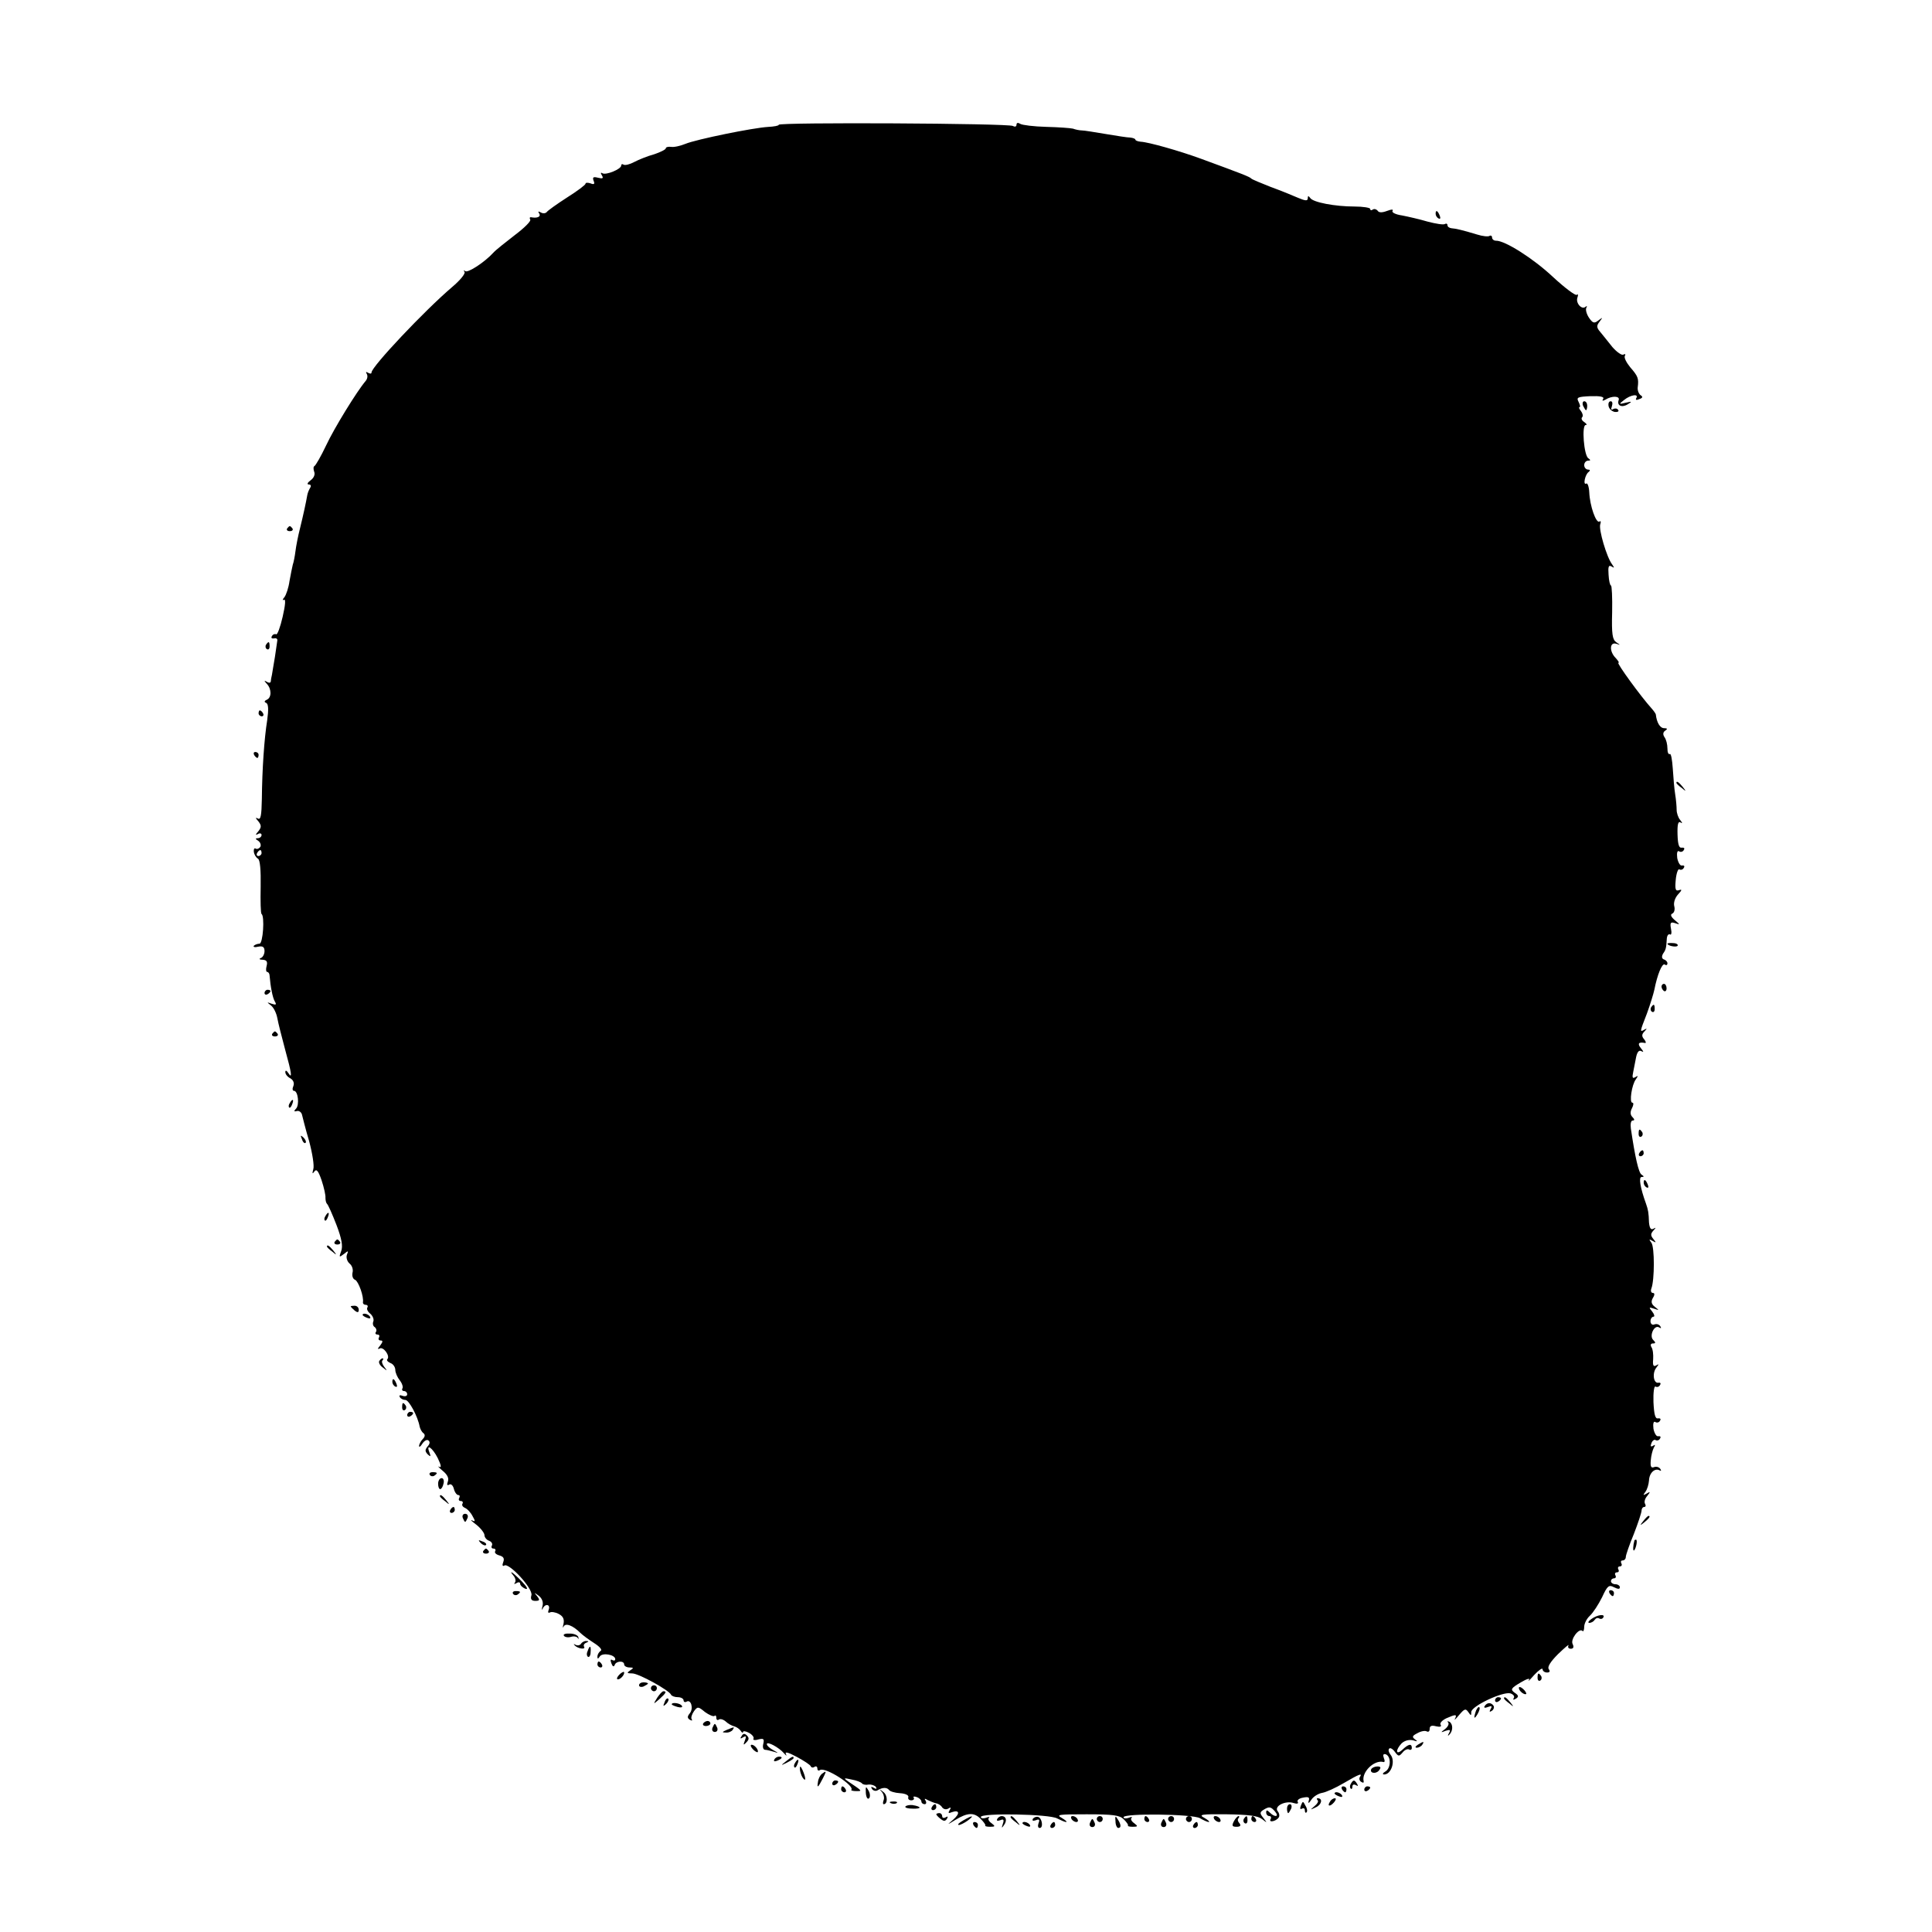 <?xml version="1.0" standalone="no"?>
<!DOCTYPE svg PUBLIC "-//W3C//DTD SVG 20010904//EN"
 "http://www.w3.org/TR/2001/REC-SVG-20010904/DTD/svg10.dtd">
<svg version="1.0" xmlns="http://www.w3.org/2000/svg"
 width="650pt" height="650pt" viewBox="0 0 650 650"
 preserveAspectRatio="xMidYMid meet">
<g transform="translate(0,650) scale(0.1,-0.1)"
fill="#000000" stroke="none">
<path d="M2620 6080 c0 -3 -16 -6 -36 -7 -51 -3 -242 -42 -278 -57 -17 -7 -39
-12 -49 -10 -9 1 -17 -1 -17 -5 0 -4 -18 -13 -39 -20 -22 -6 -52 -18 -67 -26
-15 -8 -31 -12 -36 -9 -4 3 -8 2 -8 -3 0 -12 -51 -33 -63 -26 -6 4 -7 1 -2 -7
6 -10 3 -12 -13 -8 -16 4 -19 2 -15 -10 5 -11 2 -14 -10 -9 -9 3 -17 3 -17 -1
0 -4 -28 -25 -63 -47 -34 -22 -65 -44 -68 -49 -4 -4 -12 -5 -19 -1 -9 5 -11 4
-6 -3 7 -11 -6 -17 -27 -13 -5 1 -6 -3 -3 -8 3 -5 -20 -28 -52 -52 -31 -24
-64 -50 -72 -59 -29 -32 -87 -70 -95 -62 -5 4 -6 2 -2 -3 3 -6 -15 -28 -41
-50 -94 -80 -272 -269 -272 -288 0 -5 -5 -5 -12 -1 -7 4 -8 3 -4 -4 4 -7 2
-17 -4 -24 -29 -34 -106 -159 -133 -217 -17 -36 -35 -67 -39 -69 -4 -2 -4 -10
-1 -19 4 -9 -1 -21 -12 -29 -11 -8 -13 -14 -6 -14 7 0 9 -5 4 -12 -4 -7 -8
-17 -9 -23 -5 -28 -13 -65 -24 -110 -7 -27 -14 -63 -16 -80 -2 -16 -6 -37 -9
-45 -2 -8 -7 -33 -11 -55 -3 -22 -11 -46 -17 -54 -7 -8 -7 -12 -2 -9 7 4 5
-18 -4 -57 -8 -35 -18 -62 -22 -59 -4 2 -11 0 -14 -6 -4 -6 -1 -9 7 -8 7 2 12
-1 11 -7 -1 -5 -4 -30 -8 -55 -4 -25 -9 -52 -10 -60 -2 -8 -4 -19 -4 -23 -1
-5 -7 -5 -13 -1 -10 6 -10 4 0 -7 16 -17 16 -46 0 -53 -9 -4 -10 -8 -2 -11 7
-4 8 -22 3 -58 -10 -62 -17 -165 -18 -265 -1 -56 -4 -71 -13 -66 -9 5 -9 2 1
-9 11 -14 11 -20 0 -34 -10 -11 -10 -14 -1 -9 6 4 12 2 12 -3 0 -6 -6 -11 -12
-11 -10 0 -9 -3 1 -9 7 -5 10 -14 7 -20 -4 -6 -11 -9 -16 -6 -4 3 -7 -2 -6
-11 1 -8 7 -19 14 -23 7 -4 10 -38 9 -95 -1 -48 0 -89 3 -91 11 -7 5 -100 -7
-100 -6 0 -15 -3 -19 -7 -3 -4 3 -6 15 -3 15 3 21 -1 21 -15 0 -10 -6 -21 -12
-23 -8 -3 -5 -6 6 -6 13 -1 17 -6 13 -21 -3 -11 -2 -20 2 -20 4 0 8 -6 8 -12
3 -37 10 -75 18 -88 6 -10 4 -12 -11 -7 -17 6 -17 6 -2 -6 9 -7 18 -26 21 -42
3 -17 15 -64 26 -105 23 -83 25 -102 11 -80 -6 9 -10 10 -10 3 0 -7 7 -16 17
-21 10 -6 14 -16 10 -26 -4 -9 -3 -16 2 -16 14 0 19 -48 7 -60 -8 -8 -7 -11 3
-8 7 2 15 -4 17 -12 2 -8 12 -49 24 -89 11 -41 18 -84 14 -95 -4 -15 -3 -17 4
-7 7 9 13 2 24 -30 8 -24 14 -51 13 -59 0 -8 2 -17 5 -20 4 -3 18 -35 32 -71
18 -47 22 -72 16 -88 -8 -22 -7 -22 9 -10 15 12 16 12 10 -3 -3 -9 1 -22 9
-29 9 -7 13 -21 10 -31 -2 -11 1 -21 9 -24 11 -5 30 -57 26 -76 0 -5 4 -8 10
-8 5 0 8 -4 5 -9 -3 -5 1 -14 10 -21 8 -7 13 -19 10 -26 -3 -7 -1 -16 5 -19 5
-4 7 -11 4 -16 -4 -5 -1 -9 5 -9 6 0 8 -4 5 -10 -3 -5 -1 -10 6 -10 8 0 7 -5
-2 -17 -9 -10 -9 -14 -2 -10 13 8 37 -26 26 -36 -3 -4 2 -9 11 -13 9 -3 16
-14 16 -23 0 -9 7 -25 15 -35 8 -10 12 -23 9 -27 -3 -5 0 -9 5 -9 6 0 11 -5
11 -11 0 -6 -7 -8 -16 -5 -8 3 -12 2 -9 -4 3 -6 12 -10 19 -10 12 0 42 -56 48
-90 2 -8 7 -18 13 -22 6 -5 5 -12 -3 -20 -6 -6 -12 -17 -12 -23 0 -5 5 -2 11
8 6 9 15 15 20 11 6 -4 6 -11 -2 -20 -10 -12 -9 -17 0 -27 10 -9 11 -8 6 6
-13 32 10 17 28 -19 11 -23 13 -33 5 -29 -7 4 -2 -2 11 -13 16 -13 22 -25 18
-36 -4 -11 -3 -15 4 -11 6 4 13 -2 16 -14 3 -12 10 -21 15 -21 5 0 6 -4 3 -10
-3 -5 -1 -10 5 -10 6 0 9 -4 6 -9 -3 -5 1 -11 8 -14 8 -3 20 -16 26 -28 10
-17 9 -20 -2 -14 -7 3 -1 -3 15 -15 15 -12 27 -28 27 -35 0 -7 7 -16 16 -19 8
-3 12 -10 9 -16 -3 -5 -1 -10 5 -10 6 0 9 -4 6 -9 -3 -5 3 -11 14 -14 14 -4
18 -10 13 -23 -4 -10 -2 -15 4 -11 16 10 97 -78 91 -100 -4 -13 0 -19 13 -19
15 0 16 3 6 16 -11 13 -10 13 6 1 11 -9 16 -22 12 -35 -3 -12 -2 -15 1 -8 8
18 27 15 20 -4 -3 -8 -2 -12 4 -9 5 3 19 1 30 -5 15 -8 19 -18 16 -33 -3 -12
-3 -16 0 -10 6 14 31 5 57 -21 8 -8 29 -23 46 -34 19 -12 28 -23 22 -26 -6 -4
-11 -13 -11 -19 0 -9 2 -9 8 0 9 14 52 6 52 -9 0 -5 -4 -6 -10 -3 -6 4 -7 -1
-3 -11 4 -11 8 -13 11 -6 4 14 32 16 32 2 0 -5 8 -10 18 -10 14 0 15 -2 2 -10
-12 -8 -11 -10 7 -10 22 0 125 -57 131 -72 2 -4 12 -8 23 -8 10 0 19 -5 19
-11 0 -5 5 -7 10 -4 15 9 24 -23 11 -39 -9 -11 -9 -16 0 -22 7 -4 10 -3 6 2
-3 5 1 17 8 27 12 16 14 16 37 -3 14 -10 28 -16 32 -13 3 3 6 1 6 -6 0 -7 4
-10 9 -6 5 3 15 0 23 -7 7 -7 20 -14 28 -16 8 -2 18 -9 22 -15 4 -7 8 -8 8 -4
0 4 9 3 20 -3 11 -6 18 -15 15 -20 -3 -4 5 -6 17 -2 17 4 20 2 16 -15 -3 -11
0 -20 6 -20 6 0 20 -4 31 -7 15 -5 15 -4 -2 5 -13 7 -23 16 -23 21 0 11 41
-11 58 -31 8 -9 10 -10 6 -2 -4 9 9 5 37 -10 24 -13 46 -27 47 -32 2 -4 8 -5
13 -1 5 3 9 0 9 -6 0 -6 4 -9 9 -5 18 11 119 -54 105 -67 -1 -2 6 -4 17 -4 21
0 21 0 -28 33 -16 11 -14 12 12 6 17 -3 32 -9 35 -13 3 -4 13 -6 22 -4 10 1
21 -3 25 -8 4 -7 1 -8 -7 -3 -9 5 -11 4 -6 -4 4 -6 13 -8 19 -4 16 10 31 10
38 1 3 -5 20 -10 37 -11 18 -1 30 -7 28 -13 -2 -6 2 -11 10 -11 7 0 11 4 8 9
-3 4 2 5 10 2 9 -3 16 -10 16 -15 0 -5 5 -9 11 -9 5 0 7 5 3 12 -5 7 -3 8 7 2
8 -4 20 -9 28 -11 8 -1 17 -7 21 -14 5 -6 13 -8 20 -4 9 6 11 4 5 -5 -6 -10
-4 -12 7 -7 26 9 29 -4 5 -25 -22 -19 -22 -19 7 -1 41 25 63 26 85 4 11 -11
18 -21 16 -23 -2 -2 5 -4 16 -4 18 0 18 2 5 12 -9 6 -13 14 -9 18 4 4 0 4 -10
0 -9 -3 -17 -2 -17 3 0 14 231 10 257 -5 12 -6 25 -12 30 -12 4 1 -2 6 -15 14
-20 11 -9 12 84 12 89 0 111 -3 125 -17 10 -10 16 -19 14 -21 -2 -2 5 -4 16
-4 18 0 18 2 5 12 -9 6 -13 14 -9 18 4 4 0 4 -10 0 -9 -3 -17 -2 -17 2 0 14
232 11 257 -3 12 -7 25 -13 30 -13 4 1 -3 7 -15 14 -21 11 -11 13 76 12 72 -1
104 -5 118 -16 18 -14 18 -14 5 3 -13 16 -13 20 0 28 19 12 25 11 39 -6 15
-18 -1 -20 -18 -3 -9 9 -12 9 -12 0 0 -7 5 -12 11 -12 5 0 7 -5 4 -10 -8 -13
18 -8 27 5 4 5 2 15 -3 21 -14 17 25 37 53 28 12 -4 18 -2 14 4 -3 5 5 12 18
14 19 4 23 1 19 -11 -3 -10 1 -8 9 4 7 11 24 21 36 23 13 2 46 17 73 33 53 31
64 35 54 20 -3 -5 -1 -13 5 -16 6 -4 9 -3 8 2 -8 30 35 73 66 65 5 -2 6 4 2
13 -4 11 -2 15 6 13 19 -7 18 -47 -1 -58 -9 -5 -11 -10 -4 -10 24 0 39 46 21
67 -6 8 -8 16 -4 20 3 4 12 -1 19 -11 12 -16 14 -16 26 -2 7 9 17 13 22 10 5
-3 9 0 9 5 0 16 -11 14 -32 -6 -22 -20 -24 -1 -2 22 10 9 24 13 38 10 15 -5
17 -4 7 3 -11 8 -10 12 8 21 12 7 26 9 31 6 6 -3 10 0 10 8 0 11 7 13 22 9 13
-3 19 -1 15 5 -4 6 5 15 19 22 32 14 37 14 29 -2 -4 -6 3 -1 14 13 18 21 22
23 31 10 9 -13 10 -13 10 0 0 20 105 69 131 63 10 -3 16 -10 12 -16 -4 -6 -1
-7 7 -2 10 6 10 11 -4 20 -15 11 -13 15 21 35 20 12 32 15 27 8 -5 -8 3 0 18
17 15 16 28 25 28 19 0 -6 7 -11 15 -11 9 0 11 4 6 11 -6 7 5 25 31 51 23 22
38 35 35 29 -3 -6 0 -11 8 -11 9 0 11 6 6 16 -8 16 22 55 33 44 3 -4 6 3 6 14
0 11 9 28 19 37 11 10 29 38 41 62 18 39 23 43 40 34 14 -7 20 -7 20 0 0 5 -7
10 -15 10 -8 0 -15 5 -15 10 0 6 5 10 11 10 5 0 7 5 4 10 -3 5 -1 10 5 10 6 0
8 4 5 10 -3 5 -1 10 5 10 6 0 8 5 5 10 -3 6 -1 10 4 10 6 0 11 5 11 12 0 6 12
41 27 77 14 36 26 72 26 79 0 6 4 12 9 12 5 0 6 5 3 10 -4 6 -1 18 7 27 11 14
11 16 -2 8 -12 -7 -13 -6 -4 6 6 8 11 25 12 38 1 26 20 43 36 34 5 -3 6 -1 2
5 -4 6 -13 9 -21 6 -10 -4 -13 2 -11 23 1 15 6 34 10 42 6 10 5 12 -2 7 -8 -5
-10 -2 -6 8 3 9 10 14 14 11 5 -3 12 -1 15 5 4 6 1 9 -6 8 -6 -2 -13 10 -16
25 -2 17 0 26 6 23 5 -4 13 -2 16 4 4 6 1 9 -7 8 -9 -2 -13 13 -15 55 -1 31 2
55 7 52 5 -3 12 -1 15 5 4 6 1 9 -5 8 -17 -4 -22 33 -7 51 9 12 9 13 -1 7 -9
-5 -12 0 -10 21 1 16 -1 34 -6 41 -4 7 -2 12 5 12 10 0 10 3 1 12 -14 14 4 52
20 42 7 -4 8 -3 4 4 -4 6 -12 9 -20 6 -7 -3 -13 2 -13 11 0 8 5 15 10 15 5 0
3 8 -4 17 -12 15 -12 16 6 10 18 -6 18 -6 3 6 -12 9 -14 18 -7 30 7 11 6 17 0
17 -6 0 -8 7 -5 15 11 28 11 140 0 154 -9 12 -8 13 4 6 12 -7 13 -6 3 6 -10
12 -10 18 0 29 9 10 9 11 0 6 -9 -5 -13 2 -15 21 -1 33 -3 43 -10 63 -20 55
-25 90 -15 90 9 0 9 2 0 8 -10 6 -22 60 -36 155 -2 15 0 27 6 27 7 0 7 4 -1
12 -7 7 -8 17 -1 30 5 10 6 18 1 18 -11 0 -2 61 12 79 8 12 8 13 -2 7 -10 -6
-11 -1 -7 18 3 14 7 37 10 51 4 17 10 23 18 18 8 -4 7 -1 -2 10 -13 16 -8 22
13 18 5 -1 4 4 -2 12 -9 10 -9 17 1 27 9 10 9 11 0 6 -16 -9 -17 -10 8 54 11
30 22 66 25 80 10 51 26 90 35 85 5 -4 9 -2 9 4 0 5 -5 11 -12 13 -7 3 -8 9
-3 19 10 14 11 19 13 52 1 10 6 16 11 13 4 -3 6 6 3 19 -4 21 -1 24 14 19 17
-6 17 -5 -1 10 -13 11 -16 19 -9 22 7 3 10 14 7 25 -3 11 2 28 13 40 13 14 14
18 3 14 -12 -4 -14 3 -11 35 2 22 8 38 12 35 5 -3 12 -1 15 5 4 6 1 9 -6 8 -6
-2 -13 10 -16 25 -2 17 0 26 6 23 5 -4 13 -2 16 4 4 6 1 9 -7 8 -9 -2 -13 11
-14 44 -1 34 2 46 10 41 7 -5 7 -2 -1 8 -7 8 -12 24 -12 34 0 11 -2 35 -5 53
-3 18 -6 56 -8 86 -2 30 -6 52 -10 49 -5 -2 -8 6 -8 19 0 13 -4 30 -10 38 -6
9 -5 17 3 22 8 5 7 8 -4 8 -14 0 -25 19 -28 46 0 2 -6 11 -13 19 -38 42 -120
155 -113 155 4 0 -1 7 -9 16 -22 22 -21 55 2 48 15 -5 15 -5 0 5 -13 9 -16 27
-14 101 1 49 -1 90 -4 90 -3 0 -7 16 -8 36 -2 27 0 34 10 28 10 -6 10 -5 2 7
-18 23 -46 118 -40 135 3 8 2 13 -3 9 -11 -6 -32 52 -34 99 -1 19 -6 32 -10
29 -12 -7 -4 31 8 39 6 5 5 8 -2 8 -7 0 -13 7 -13 15 0 8 6 15 13 15 9 0 9 2
1 8 -15 9 -23 112 -9 112 6 0 3 4 -5 10 -8 5 -11 12 -7 16 4 4 2 13 -4 21 -6
7 -8 13 -5 13 4 0 2 8 -3 18 -8 15 -3 17 40 19 33 1 47 -2 43 -9 -5 -7 -2 -8
7 -3 22 14 50 13 45 -1 -7 -19 11 -27 31 -14 15 9 14 10 -7 5 -24 -6 -24 -5
-6 9 22 18 51 22 41 6 -3 -6 1 -7 10 -3 12 4 13 8 5 13 -6 4 -11 16 -10 26 4
31 1 38 -25 68 -13 16 -22 33 -18 39 3 5 1 7 -5 4 -5 -4 -22 8 -37 25 -14 18
-33 41 -41 51 -13 15 -13 21 -2 35 11 15 11 15 -4 4 -14 -11 -19 -10 -32 9 -8
12 -12 27 -9 33 3 6 3 8 -2 4 -13 -12 -34 12 -28 30 3 9 3 14 -2 10 -4 -4 -40
23 -80 60 -66 62 -162 123 -192 122 -7 0 -13 5 -13 11 0 5 -4 8 -9 5 -4 -3
-23 -1 -42 5 -49 15 -72 20 -86 21 -7 1 -13 5 -13 10 0 5 -4 7 -9 4 -5 -3 -30
1 -57 8 -27 8 -66 17 -87 21 -21 3 -35 10 -32 15 4 6 -3 6 -19 0 -16 -6 -27
-6 -31 1 -4 5 -11 7 -16 4 -5 -4 -9 -3 -9 2 0 4 -24 8 -53 8 -65 0 -140 14
-149 29 -6 8 -8 7 -8 -1 0 -10 -8 -9 -32 1 -18 8 -60 25 -93 37 -33 13 -62 25
-65 28 -5 6 -31 16 -170 67 -74 27 -177 56 -202 57 -10 1 -18 4 -18 7 0 3 -8
6 -17 7 -10 0 -47 6 -83 12 -36 6 -72 12 -80 12 -8 0 -22 3 -30 6 -8 2 -49 5
-90 6 -41 1 -81 6 -87 10 -8 5 -13 4 -13 -3 0 -6 -5 -8 -12 -4 -14 9 -788 13
-788 4z m-1740 -2450 c0 -5 -5 -10 -11 -10 -5 0 -7 5 -4 10 3 6 8 10 11 10 2
0 4 -4 4 -10z"/>
<path d="M4830 5781 c0 -6 4 -13 10 -16 6 -3 7 1 4 9 -7 18 -14 21 -14 7z"/>
<path d="M5326 5135 c4 -8 8 -15 10 -15 2 0 4 7 4 15 0 8 -4 15 -10 15 -5 0
-7 -7 -4 -15z"/>
<path d="M5412 5133 c2 -9 11 -17 21 -19 9 -1 15 2 11 7 -3 5 -10 6 -16 3 -7
-5 -9 -1 -5 9 3 10 2 17 -4 17 -6 0 -9 -7 -7 -17z"/>
<path d="M966 4722 c-3 -5 1 -9 9 -9 8 0 12 4 9 9 -3 4 -7 8 -9 8 -2 0 -6 -4
-9 -8z"/>
<path d="M895 4331 c-3 -5 -2 -12 3 -15 5 -3 9 1 9 9 0 17 -3 19 -12 6z"/>
<path d="M870 4100 c0 -5 5 -10 11 -10 5 0 7 5 4 10 -3 6 -8 10 -11 10 -2 0
-4 -4 -4 -10z"/>
<path d="M855 3960 c3 -5 8 -10 11 -10 2 0 4 5 4 10 0 6 -5 10 -11 10 -5 0 -7
-4 -4 -10z"/>
<path d="M5640 3866 c0 -2 8 -10 18 -17 15 -13 16 -12 3 4 -13 16 -21 21 -21
13z"/>
<path d="M5610 3325 c0 -7 30 -13 34 -7 3 4 -4 9 -15 9 -10 1 -19 0 -19 -2z"/>
<path d="M5590 3181 c0 -6 4 -12 8 -15 5 -3 9 1 9 9 0 8 -4 15 -9 15 -4 0 -8
-4 -8 -9z"/>
<path d="M890 3159 c0 -5 5 -7 10 -4 6 3 10 8 10 11 0 2 -4 4 -10 4 -5 0 -10
-5 -10 -11z"/>
<path d="M5555 3111 c-3 -5 -2 -12 3 -15 5 -3 9 1 9 9 0 17 -3 19 -12 6z"/>
<path d="M916 3022 c-3 -5 1 -9 9 -9 8 0 12 4 9 9 -3 4 -7 8 -9 8 -2 0 -6 -4
-9 -8z"/>
<path d="M975 2789 c-4 -6 -5 -12 -2 -15 2 -3 7 2 10 11 7 17 1 20 -8 4z"/>
<path d="M5513 2685 c0 -8 4 -12 9 -9 5 3 6 10 3 15 -9 13 -12 11 -12 -6z"/>
<path d="M1016 2667 c3 -10 9 -15 12 -12 3 3 0 11 -7 18 -10 9 -11 8 -5 -6z"/>
<path d="M5515 2620 c-3 -5 -1 -10 4 -10 6 0 11 5 11 10 0 6 -2 10 -4 10 -3 0
-8 -4 -11 -10z"/>
<path d="M5530 2521 c0 -6 4 -13 10 -16 6 -3 7 1 4 9 -7 18 -14 21 -14 7z"/>
<path d="M1095 2409 c-4 -6 -5 -12 -2 -15 2 -3 7 2 10 11 7 17 1 20 -8 4z"/>
<path d="M1126 2322 c-3 -5 1 -9 9 -9 8 0 12 4 9 9 -3 4 -7 8 -9 8 -2 0 -6 -4
-9 -8z"/>
<path d="M1100 2306 c0 -2 8 -10 18 -17 15 -13 16 -12 3 4 -13 16 -21 21 -21
13z"/>
<path d="M1180 2105 c0 -2 6 -8 13 -14 10 -8 14 -7 14 2 0 8 -6 14 -14 14 -7
0 -13 -1 -13 -2z"/>
<path d="M1220 2076 c0 -2 7 -7 16 -10 8 -3 12 -2 9 4 -6 10 -25 14 -25 6z"/>
<path d="M1276 1921 c-3 -5 2 -15 12 -22 15 -12 16 -12 5 2 -7 9 -10 19 -6 22
3 4 4 7 0 7 -3 0 -8 -4 -11 -9z"/>
<path d="M1320 1851 c0 -6 4 -13 10 -16 6 -3 7 1 4 9 -7 18 -14 21 -14 7z"/>
<path d="M1353 1765 c0 -8 4 -12 9 -9 5 3 6 10 3 15 -9 13 -12 11 -12 -6z"/>
<path d="M1370 1739 c0 -5 5 -7 10 -4 6 3 10 8 10 11 0 2 -4 4 -10 4 -5 0 -10
-5 -10 -11z"/>
<path d="M1446 1538 c3 -5 10 -6 15 -3 13 9 11 12 -6 12 -8 0 -12 -4 -9 -9z"/>
<path d="M1474 1508 c0 -10 3 -18 7 -18 4 0 9 8 11 18 3 10 0 19 -6 19 -7 0
-12 -9 -12 -19z"/>
<path d="M1480 1466 c0 -2 8 -10 18 -17 15 -13 16 -12 3 4 -13 16 -21 21 -21
13z"/>
<path d="M1515 1420 c-3 -5 -1 -10 4 -10 6 0 11 5 11 10 0 6 -2 10 -4 10 -3 0
-8 -4 -11 -10z"/>
<path d="M1557 1393 c3 -7 6 -13 8 -13 2 0 5 6 8 13 3 8 -1 14 -8 14 -7 0 -11
-6 -8 -14z"/>
<path d="M5529 1383 c-13 -16 -12 -17 4 -4 16 13 21 21 13 21 -2 0 -10 -8 -17
-17z"/>
<path d="M1617 1309 c7 -7 15 -10 18 -7 3 3 -2 9 -12 12 -14 6 -15 5 -6 -5z"/>
<path d="M5499 1318 c-5 -18 -6 -38 -1 -34 7 8 12 36 6 36 -2 0 -4 -1 -5 -2z"/>
<path d="M1626 1282 c-3 -5 1 -9 9 -9 8 0 12 4 9 9 -3 4 -7 8 -9 8 -2 0 -6 -4
-9 -8z"/>
<path d="M1729 1197 c6 -8 7 -18 3 -22 -4 -5 -1 -5 6 -1 6 4 12 3 12 -2 0 -6
8 -13 17 -17 11 -4 7 5 -11 24 -30 31 -48 43 -27 18z"/>
<path d="M1726 1138 c3 -5 10 -6 15 -3 13 9 11 12 -6 12 -8 0 -12 -4 -9 -9z"/>
<path d="M5415 1140 c3 -5 8 -10 11 -10 2 0 4 5 4 10 0 6 -5 10 -11 10 -5 0
-7 -4 -4 -10z"/>
<path d="M5354 1053 c-10 -7 -13 -13 -7 -13 7 0 15 5 18 10 4 6 10 8 15 5 5
-3 11 -2 14 3 8 13 -19 10 -40 -5z"/>
<path d="M1897 997 c3 -5 14 -7 24 -4 10 3 20 1 23 -4 2 -5 3 -4 2 2 -1 7 -14
13 -28 13 -15 1 -24 -2 -21 -7z"/>
<path d="M1955 970 c-4 -6 -12 -7 -18 -4 -7 4 -8 3 -4 -1 10 -12 39 -16 32 -5
-3 5 1 11 7 13 9 4 10 6 1 6 -6 1 -15 -4 -18 -9z"/>
<path d="M1977 945 c-4 -8 -3 -16 1 -19 4 -3 9 4 9 15 2 23 -3 25 -10 4z"/>
<path d="M2010 900 c0 -5 5 -10 11 -10 5 0 7 5 4 10 -3 6 -8 10 -11 10 -2 0
-4 -4 -4 -10z"/>
<path d="M2082 864 c-7 -8 -8 -14 -3 -14 10 0 25 19 20 25 -2 1 -10 -3 -17
-11z"/>
<path d="M5173 855 c0 -8 4 -12 9 -9 5 3 6 10 3 15 -9 13 -12 11 -12 -6z"/>
<path d="M2150 830 c0 -5 7 -7 15 -4 8 4 15 8 15 10 0 2 -7 4 -15 4 -8 0 -15
-4 -15 -10z"/>
<path d="M2190 820 c0 -5 5 -10 10 -10 6 0 10 5 10 10 0 6 -4 10 -10 10 -5 0
-10 -4 -10 -10z"/>
<path d="M5110 821 c0 -10 19 -25 25 -20 1 2 -3 10 -11 17 -8 7 -14 8 -14 3z"/>
<path d="M2211 788 c-14 -23 -14 -23 8 -4 22 20 25 26 13 26 -4 0 -13 -10 -21
-22z"/>
<path d="M2236 773 c-6 -14 -5 -15 5 -6 7 7 10 15 7 18 -3 3 -9 -2 -12 -12z"/>
<path d="M5030 779 c0 -5 5 -7 10 -4 6 3 10 8 10 11 0 2 -4 4 -10 4 -5 0 -10
-5 -10 -11z"/>
<path d="M5060 786 c0 -2 8 -10 18 -17 15 -13 16 -12 3 4 -13 16 -21 21 -21
13z"/>
<path d="M2260 766 c0 -2 9 -6 20 -9 11 -3 18 -1 14 4 -5 9 -34 13 -34 5z"/>
<path d="M4995 760 c-4 -6 1 -7 11 -3 13 5 15 3 9 -7 -5 -9 -4 -11 4 -6 6 4 9
12 6 17 -8 12 -22 12 -30 -1z"/>
<path d="M4966 745 c-9 -26 -7 -32 5 -12 6 10 9 21 6 23 -2 3 -7 -2 -11 -11z"/>
<path d="M2366 702 c-3 -5 1 -9 9 -9 8 0 15 4 15 9 0 4 -4 8 -9 8 -6 0 -12 -4
-15 -8z"/>
<path d="M4872 705 c4 -4 0 -14 -10 -22 -16 -12 -16 -13 2 -6 15 5 17 3 11 -8
-5 -8 -4 -11 0 -6 14 12 14 36 2 44 -7 3 -9 3 -5 -2z"/>
<path d="M2397 687 c-3 -8 1 -14 8 -14 7 0 11 6 8 14 -3 7 -6 13 -8 13 -2 0
-5 -6 -8 -13z"/>
<path d="M2445 680 c-16 -7 -17 -9 -3 -9 9 -1 20 4 23 9 7 11 7 11 -20 0z"/>
<path d="M2495 659 c-6 -8 -4 -10 5 -4 10 6 12 4 6 -11 -6 -15 -5 -17 5 -6 9
9 10 15 2 23 -8 8 -13 7 -18 -2z"/>
<path d="M4770 630 c-9 -6 -10 -10 -3 -10 6 0 15 5 18 10 8 12 4 12 -15 0z"/>
<path d="M2532 616 c7 -8 15 -12 17 -11 5 6 -10 25 -20 25 -5 0 -4 -6 3 -14z"/>
<path d="M2605 580 c-3 -6 1 -7 9 -4 18 7 21 14 7 14 -6 0 -13 -4 -16 -10z"/>
<path d="M2644 574 c-18 -14 -18 -15 4 -4 12 6 22 13 22 15 0 8 -5 6 -26 -11z"/>
<path d="M2675 569 c-4 -6 -5 -12 -2 -15 2 -3 7 2 10 11 7 17 1 20 -8 4z"/>
<path d="M2691 550 c0 -8 4 -22 9 -30 12 -18 12 -2 0 25 -6 13 -9 15 -9 5z"/>
<path d="M4614 549 c-8 -14 14 -19 25 -6 8 10 7 14 -5 14 -8 0 -17 -4 -20 -8z"/>
<path d="M2765 532 c-5 -4 -12 -16 -13 -27 -4 -23 0 -20 17 13 12 24 12 26 -4
14z"/>
<path d="M2800 499 c0 -5 5 -7 10 -4 6 3 10 8 10 11 0 2 -4 4 -10 4 -5 0 -10
-5 -10 -11z"/>
<path d="M4545 499 c-4 -6 -4 -13 -1 -16 3 -4 6 -1 6 6 0 7 5 9 12 5 7 -4 8
-3 4 4 -9 15 -13 15 -21 1z"/>
<path d="M2830 480 c0 -5 5 -10 11 -10 5 0 7 5 4 10 -3 6 -8 10 -11 10 -2 0
-4 -4 -4 -10z"/>
<path d="M2913 468 c1 -15 6 -23 11 -18 4 4 4 16 -2 26 -9 16 -10 14 -9 -8z"/>
<path d="M4515 480 c3 -5 8 -10 11 -10 2 0 4 5 4 10 0 6 -5 10 -11 10 -5 0 -7
-4 -4 -10z"/>
<path d="M4590 479 c0 -5 5 -7 10 -4 6 3 10 8 10 11 0 2 -4 4 -10 4 -5 0 -10
-5 -10 -11z"/>
<path d="M2967 471 c6 -7 9 -20 6 -27 -3 -8 -3 -14 0 -14 14 0 14 30 -1 41
-14 11 -15 11 -5 0z"/>
<path d="M4490 466 c0 -2 7 -7 16 -10 8 -3 12 -2 9 4 -6 10 -25 14 -25 6z"/>
<path d="M4433 443 c4 -3 -1 -12 -11 -20 -15 -13 -15 -13 6 -3 19 9 23 30 5
30 -4 0 -3 -3 0 -7z"/>
<path d="M4475 439 c-11 -16 -1 -19 13 -3 7 8 8 14 3 14 -5 0 -13 -5 -16 -11z"/>
<path d="M2998 433 c7 -3 16 -2 19 1 4 3 -2 6 -13 5 -11 0 -14 -3 -6 -6z"/>
<path d="M4377 426 c-4 -10 -3 -15 3 -11 6 3 10 1 10 -6 0 -7 3 -10 6 -6 3 3
2 13 -4 22 -8 16 -9 16 -15 1z"/>
<path d="M3046 422 c-2 -4 9 -7 25 -7 31 -1 30 7 -1 12 -10 1 -21 -1 -24 -5z"/>
<path d="M3135 420 c-3 -5 -1 -10 4 -10 6 0 11 5 11 10 0 6 -2 10 -4 10 -3 0
-8 -4 -11 -10z"/>
<path d="M4330 415 c0 -8 2 -15 4 -15 2 0 6 7 10 15 3 8 1 15 -4 15 -6 0 -10
-7 -10 -15z"/>
<path d="M3150 396 c0 -2 6 -9 14 -15 11 -9 16 -9 22 0 4 8 3 9 -4 5 -7 -4
-12 -2 -12 3 0 6 -4 11 -10 11 -5 0 -10 -2 -10 -4z"/>
<path d="M3240 375 c-14 -8 -20 -14 -14 -15 5 0 19 7 30 15 24 18 16 19 -16 0z"/>
<path d="M3355 380 c-3 -6 1 -7 10 -4 11 5 14 2 9 -12 -5 -15 -4 -16 4 -4 11
15 7 30 -8 30 -5 0 -12 -4 -15 -10z"/>
<path d="M3400 386 c0 -2 8 -10 18 -17 15 -13 16 -12 3 4 -13 16 -21 21 -21
13z"/>
<path d="M3475 381 c-3 -7 0 -8 10 -5 11 5 14 2 9 -10 -3 -9 -2 -16 4 -16 13
0 8 33 -5 37 -6 2 -14 -1 -18 -6z"/>
<path d="M3605 380 c3 -5 11 -10 16 -10 6 0 7 5 4 10 -3 6 -11 10 -16 10 -6 0
-7 -4 -4 -10z"/>
<path d="M3690 380 c0 -5 5 -10 10 -10 6 0 10 5 10 10 0 6 -4 10 -10 10 -5 0
-10 -4 -10 -10z"/>
<path d="M3753 372 c0 -12 5 -22 9 -22 11 0 10 12 -2 30 -7 12 -9 10 -7 -8z"/>
<path d="M3850 380 c0 -5 5 -10 11 -10 5 0 7 5 4 10 -3 6 -8 10 -11 10 -2 0
-4 -4 -4 -10z"/>
<path d="M3930 380 c0 -5 5 -10 10 -10 6 0 10 5 10 10 0 6 -4 10 -10 10 -5 0
-10 -4 -10 -10z"/>
<path d="M3990 380 c0 -5 5 -10 10 -10 6 0 10 5 10 10 0 6 -4 10 -10 10 -5 0
-10 -4 -10 -10z"/>
<path d="M4085 380 c3 -5 11 -10 16 -10 6 0 7 5 4 10 -3 6 -11 10 -16 10 -6 0
-7 -4 -4 -10z"/>
<path d="M4151 372 c-7 -14 -6 -18 9 -18 13 0 16 4 10 12 -6 6 -7 14 -3 17 3
4 3 7 0 7 -3 0 -11 -8 -16 -18z"/>
<path d="M4185 381 c-3 -5 -2 -12 3 -15 5 -3 9 1 9 9 0 17 -3 19 -12 6z"/>
<path d="M4210 380 c0 -5 5 -10 11 -10 5 0 7 5 4 10 -3 6 -8 10 -11 10 -2 0
-4 -4 -4 -10z"/>
<path d="M3667 367 c-3 -8 1 -14 8 -14 7 0 11 6 8 14 -3 7 -6 13 -8 13 -2 0
-5 -6 -8 -13z"/>
<path d="M3907 367 c-3 -8 1 -14 8 -14 7 0 11 6 8 14 -3 7 -6 13 -8 13 -2 0
-5 -6 -8 -13z"/>
<path d="M3275 360 c3 -5 8 -10 11 -10 2 0 4 5 4 10 0 6 -5 10 -11 10 -5 0 -7
-4 -4 -10z"/>
<path d="M3440 366 c0 -2 7 -7 16 -10 8 -3 12 -2 9 4 -6 10 -25 14 -25 6z"/>
<path d="M3535 360 c-3 -5 -1 -10 4 -10 6 0 11 5 11 10 0 6 -2 10 -4 10 -3 0
-8 -4 -11 -10z"/>
<path d="M4015 360 c-3 -5 -1 -10 4 -10 6 0 11 5 11 10 0 6 -2 10 -4 10 -3 0
-8 -4 -11 -10z"/>
</g>
</svg>

